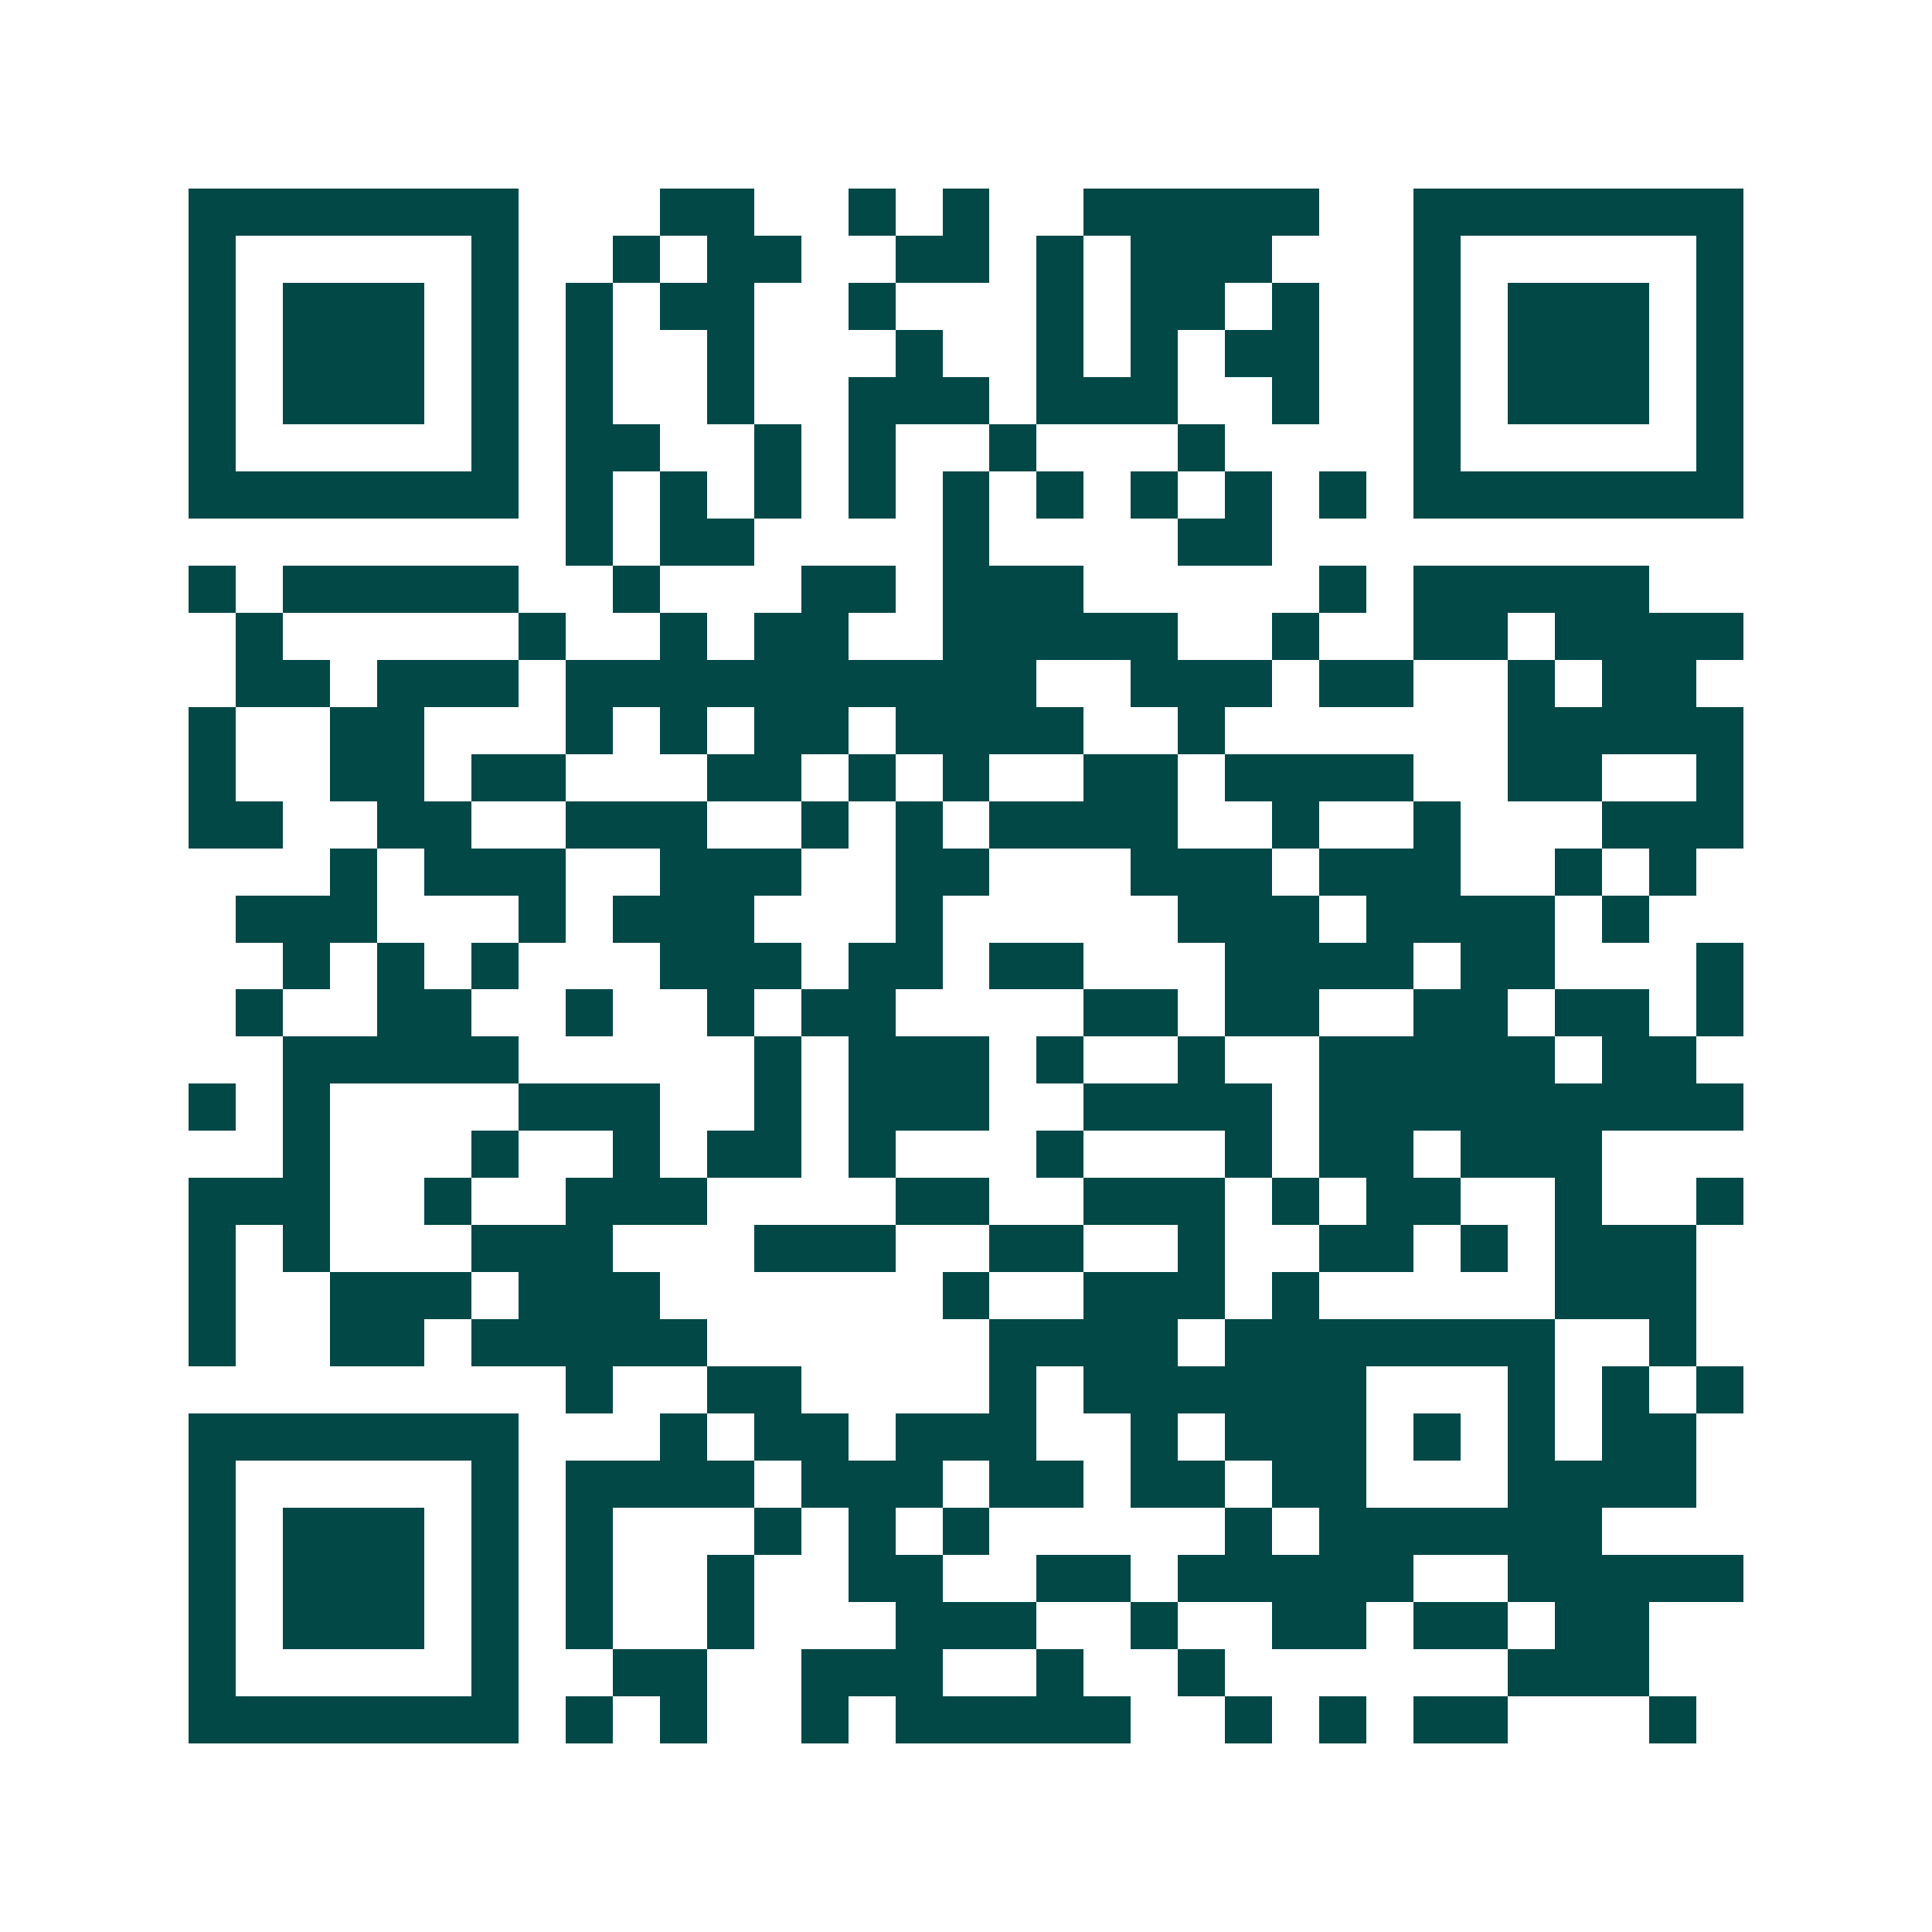 <svg xmlns="http://www.w3.org/2000/svg" width="200" height="200" viewBox="0 0 41 41" shape-rendering="crispEdges"><path fill="#ffffff" d="M0 0h41v41H0z"/><path stroke="#014847" d="M4 4.5h7m3 0h2m2 0h1m1 0h1m2 0h5m2 0h7M4 5.5h1m5 0h1m2 0h1m1 0h2m2 0h2m1 0h1m1 0h3m3 0h1m5 0h1M4 6.5h1m1 0h3m1 0h1m1 0h1m1 0h2m2 0h1m3 0h1m1 0h2m1 0h1m2 0h1m1 0h3m1 0h1M4 7.5h1m1 0h3m1 0h1m1 0h1m2 0h1m3 0h1m2 0h1m1 0h1m1 0h2m2 0h1m1 0h3m1 0h1M4 8.5h1m1 0h3m1 0h1m1 0h1m2 0h1m2 0h3m1 0h3m2 0h1m2 0h1m1 0h3m1 0h1M4 9.5h1m5 0h1m1 0h2m2 0h1m1 0h1m2 0h1m3 0h1m4 0h1m5 0h1M4 10.5h7m1 0h1m1 0h1m1 0h1m1 0h1m1 0h1m1 0h1m1 0h1m1 0h1m1 0h1m1 0h7M12 11.5h1m1 0h2m4 0h1m4 0h2M4 12.5h1m1 0h5m2 0h1m3 0h2m1 0h3m5 0h1m1 0h5M5 13.5h1m5 0h1m2 0h1m1 0h2m2 0h5m2 0h1m2 0h2m1 0h4M5 14.5h2m1 0h3m1 0h10m2 0h3m1 0h2m2 0h1m1 0h2M4 15.5h1m2 0h2m3 0h1m1 0h1m1 0h2m1 0h4m2 0h1m6 0h5M4 16.5h1m2 0h2m1 0h2m3 0h2m1 0h1m1 0h1m2 0h2m1 0h4m2 0h2m2 0h1M4 17.5h2m2 0h2m2 0h3m2 0h1m1 0h1m1 0h4m2 0h1m2 0h1m3 0h3M7 18.5h1m1 0h3m2 0h3m2 0h2m3 0h3m1 0h3m2 0h1m1 0h1M5 19.5h3m3 0h1m1 0h3m3 0h1m5 0h3m1 0h4m1 0h1M6 20.5h1m1 0h1m1 0h1m3 0h3m1 0h2m1 0h2m3 0h4m1 0h2m3 0h1M5 21.5h1m2 0h2m2 0h1m2 0h1m1 0h2m4 0h2m1 0h2m2 0h2m1 0h2m1 0h1M6 22.5h5m5 0h1m1 0h3m1 0h1m2 0h1m2 0h5m1 0h2M4 23.5h1m1 0h1m4 0h3m2 0h1m1 0h3m2 0h4m1 0h9M6 24.5h1m3 0h1m2 0h1m1 0h2m1 0h1m3 0h1m3 0h1m1 0h2m1 0h3M4 25.5h3m2 0h1m2 0h3m4 0h2m2 0h3m1 0h1m1 0h2m2 0h1m2 0h1M4 26.5h1m1 0h1m3 0h3m3 0h3m2 0h2m2 0h1m2 0h2m1 0h1m1 0h3M4 27.5h1m2 0h3m1 0h3m6 0h1m2 0h3m1 0h1m5 0h3M4 28.5h1m2 0h2m1 0h5m6 0h4m1 0h7m2 0h1M12 29.5h1m2 0h2m4 0h1m1 0h6m3 0h1m1 0h1m1 0h1M4 30.5h7m3 0h1m1 0h2m1 0h3m2 0h1m1 0h3m1 0h1m1 0h1m1 0h2M4 31.5h1m5 0h1m1 0h4m1 0h3m1 0h2m1 0h2m1 0h2m3 0h4M4 32.5h1m1 0h3m1 0h1m1 0h1m3 0h1m1 0h1m1 0h1m5 0h1m1 0h6M4 33.5h1m1 0h3m1 0h1m1 0h1m2 0h1m2 0h2m2 0h2m1 0h5m2 0h5M4 34.5h1m1 0h3m1 0h1m1 0h1m2 0h1m3 0h3m2 0h1m2 0h2m1 0h2m1 0h2M4 35.5h1m5 0h1m2 0h2m2 0h3m2 0h1m2 0h1m6 0h3M4 36.5h7m1 0h1m1 0h1m2 0h1m1 0h5m2 0h1m1 0h1m1 0h2m3 0h1"/></svg>
